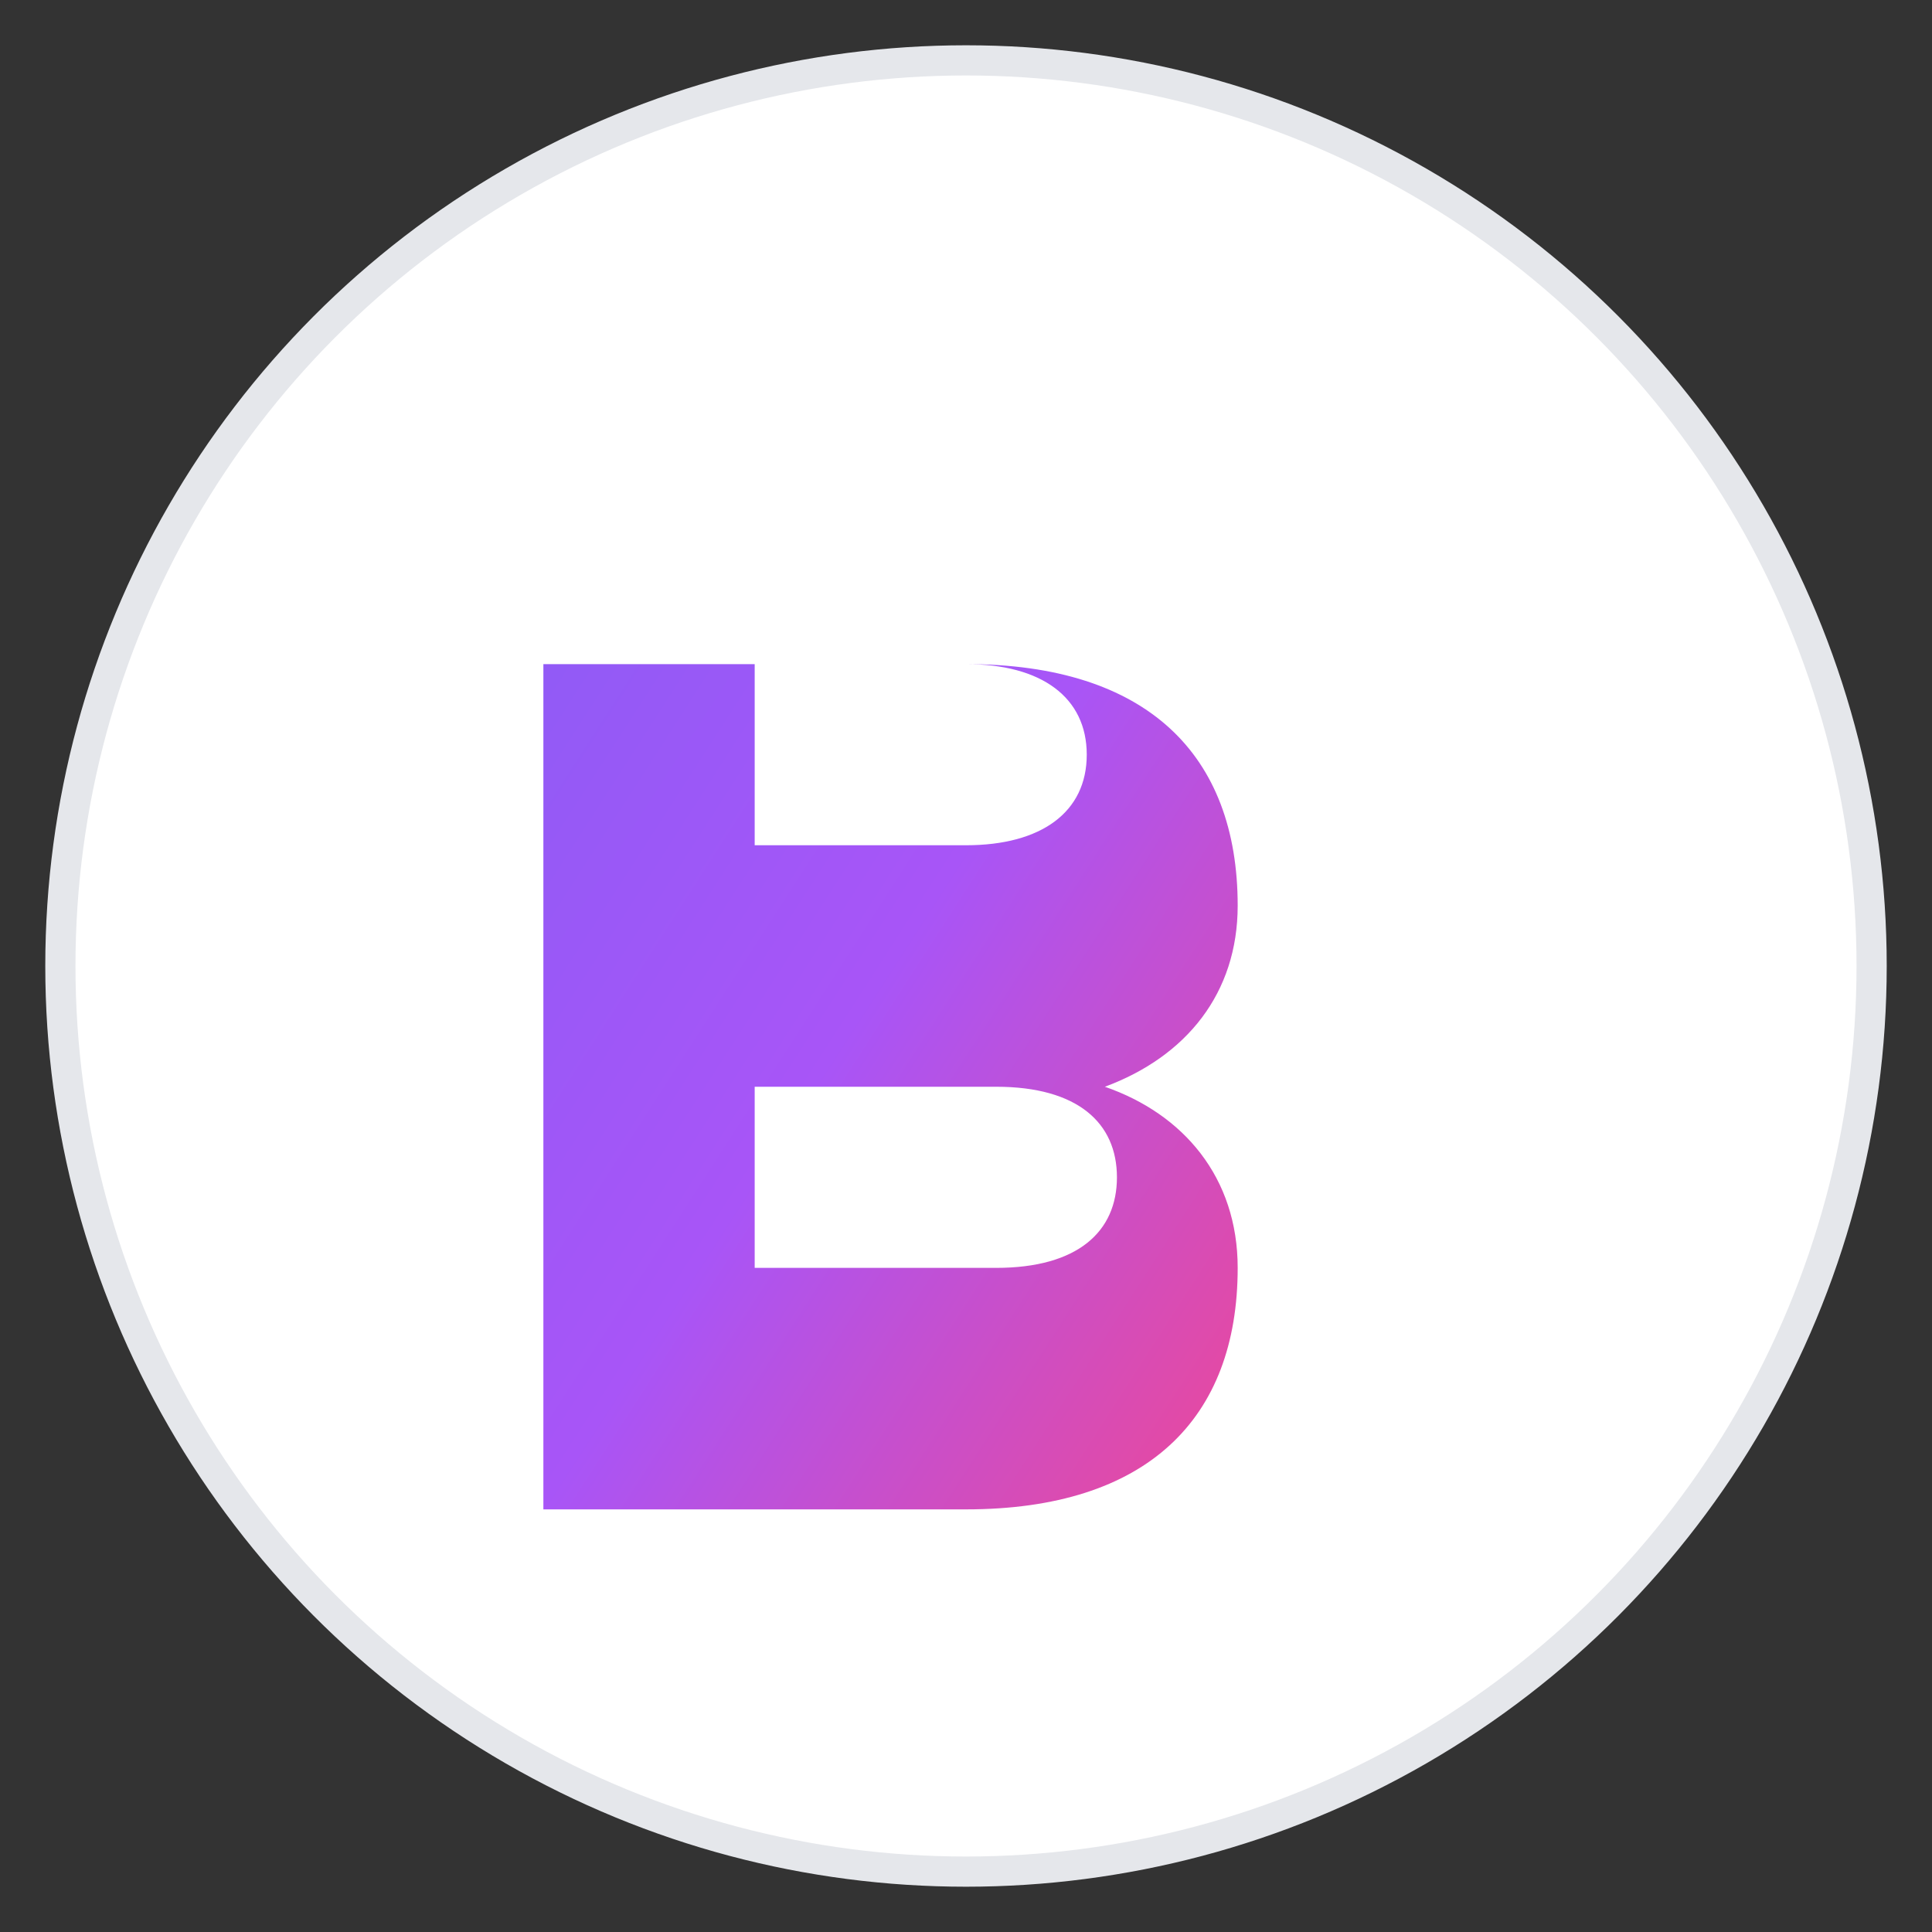 <svg xmlns="http://www.w3.org/2000/svg" viewBox="0 0 64 64">
  <rect x="0" y="0" width="64" height="64" fill="#333333" stroke="none"/>
  <defs>
    <linearGradient id="g" x1="0%" y1="0%" x2="100%" y2="100%">
      <stop offset="0%" stop-color="#8B5CF6"/>
      <stop offset="50%" stop-color="#A855F7"/>
      <stop offset="100%" stop-color="#EC4899"/>
    </linearGradient>
  </defs>
  <!-- Light plate for visibility on dark tab bars -->
  <circle cx="32" cy="32" r="30" fill="#ffffff"/>
  <!-- Decorative faint ring -->
  <circle cx="32" cy="32" r="30" fill="none" stroke="#e5e7eb" stroke-width="1"/>
  <!-- Bold B mark -->
  <path d="M18 14v36h14c6 0 9-3 9-8 0-3-1.8-5.1-4.4-6 2.7-1 4.4-3.1 4.4-6 0-5-3-8-9-8H18zm7 8h7c2.5 0 4 1.1 4 3s-1.5 3-4 3h-7v-6zm0 14h8c2.7 0 4 1.2 4 3s-1.3 3-4 3h-8v-6z" fill="url(#g)"/>
</svg>
